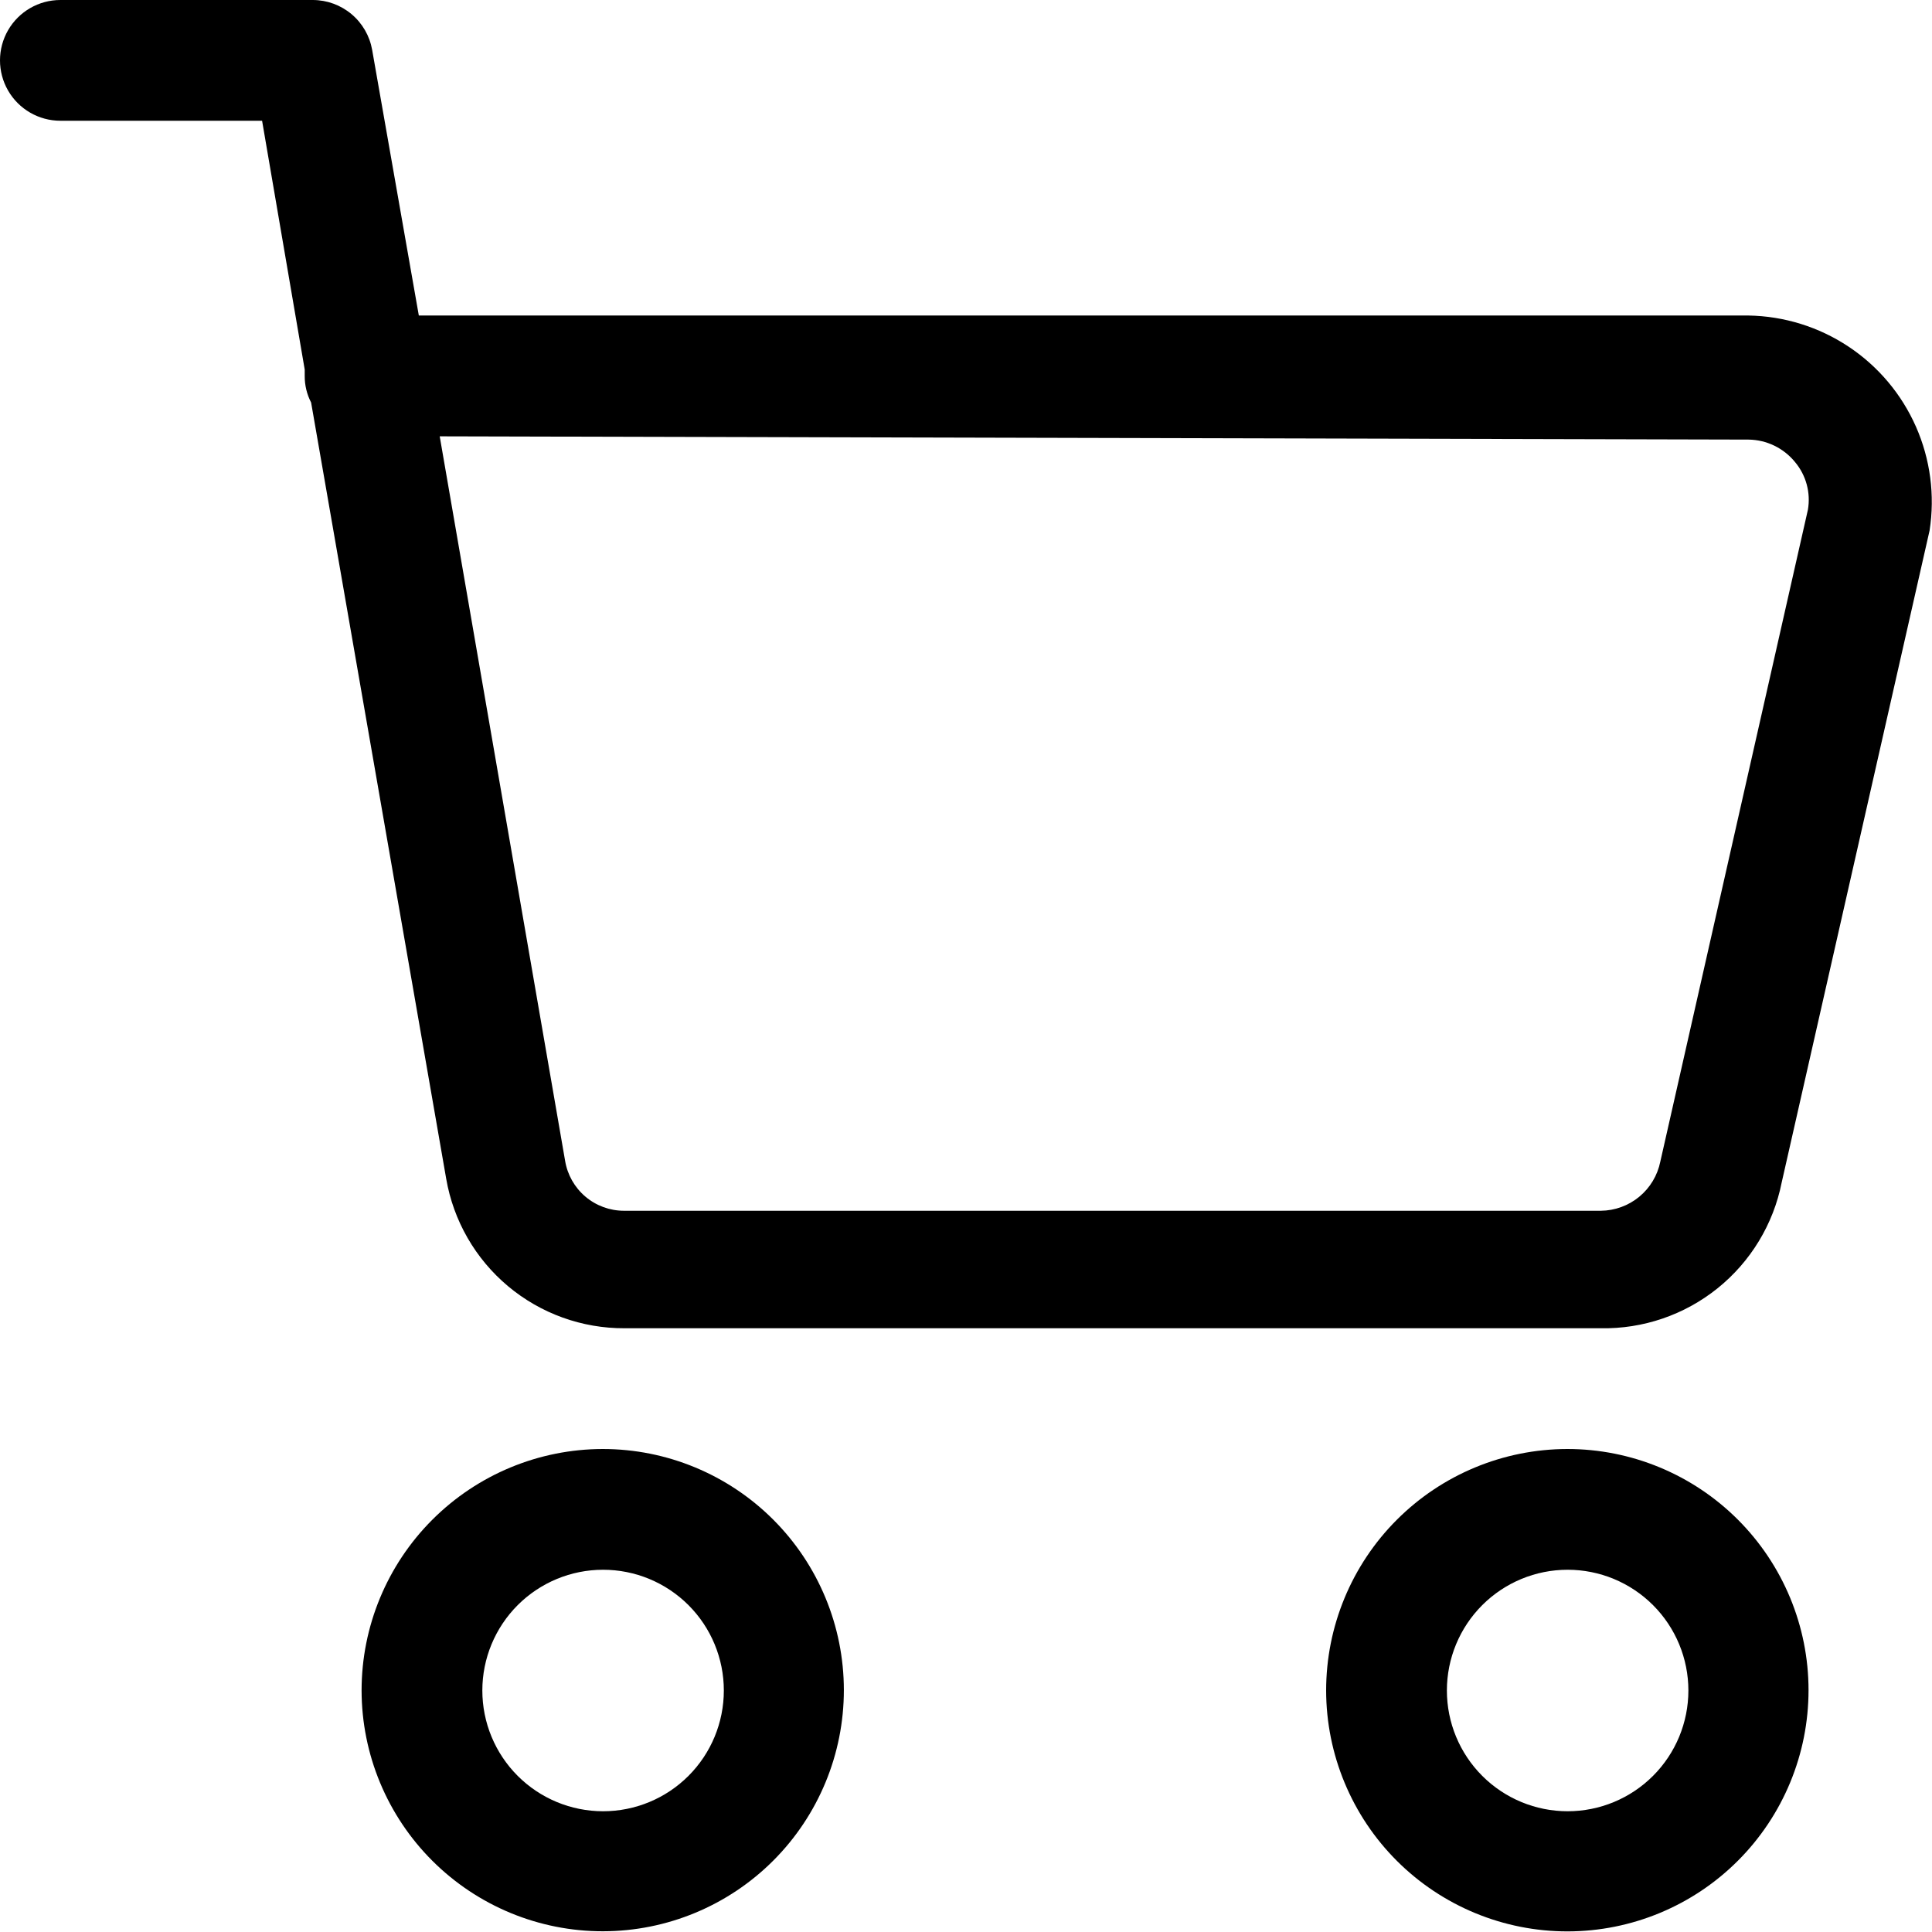 <svg xmlns="http://www.w3.org/2000/svg" xmlns:xlink="http://www.w3.org/1999/xlink" width="32" height="32.001" viewBox="0 0 32 32.001">
  <defs>
    <clipPath id="clip-path">
      <path id="Path_16" data-name="Path 16" d="M11.989,32a2,2,0,1,1,2,2,2,2,0,0,1-2-2m-2,0a3.994,3.994,0,1,0,3.994-4,4,4,0,0,0-3.994,4m17.976,0a2,2,0,1,1,2,2,2,2,0,0,1-2-2m-2,0a3.995,3.995,0,1,0,3.994-4,4,4,0,0,0-3.994,4M13.36,23.227l-2.077-12,21.677.054a1.009,1.009,0,0,1,.772.373.972.972,0,0,1,.213.787L31.5,23.24a1.015,1.015,0,0,1-.986.814H14.334a.988.988,0,0,1-.974-.827M9.179,4H5A1,1,0,0,0,5,6H8.341l.706,4.121v.106a.943.943,0,0,0,.106.44L11.39,23.521A2.984,2.984,0,0,0,14.346,26H30.51a3,3,0,0,0,3-2.413l2.45-10.8a3.087,3.087,0,0,0-3-3.561H10.937l-.773-4.4A1,1,0,0,0,9.181,4h0" fill="none"/>
    </clipPath>
  </defs>
  <g id="icon-cart" transform="translate(-1606 -86)">
    <g id="Vector_Smart_Object" data-name="Vector Smart Object" transform="translate(1602 82)">
      <g id="Group_6" data-name="Group 6">
        <g id="Group_5" data-name="Group 5" clip-path="url(#clip-path)">
          <rect id="Rectangle_3" data-name="Rectangle 3" width="40" height="40"/>
        </g>
      </g>
    </g>
  </g>
</svg>
